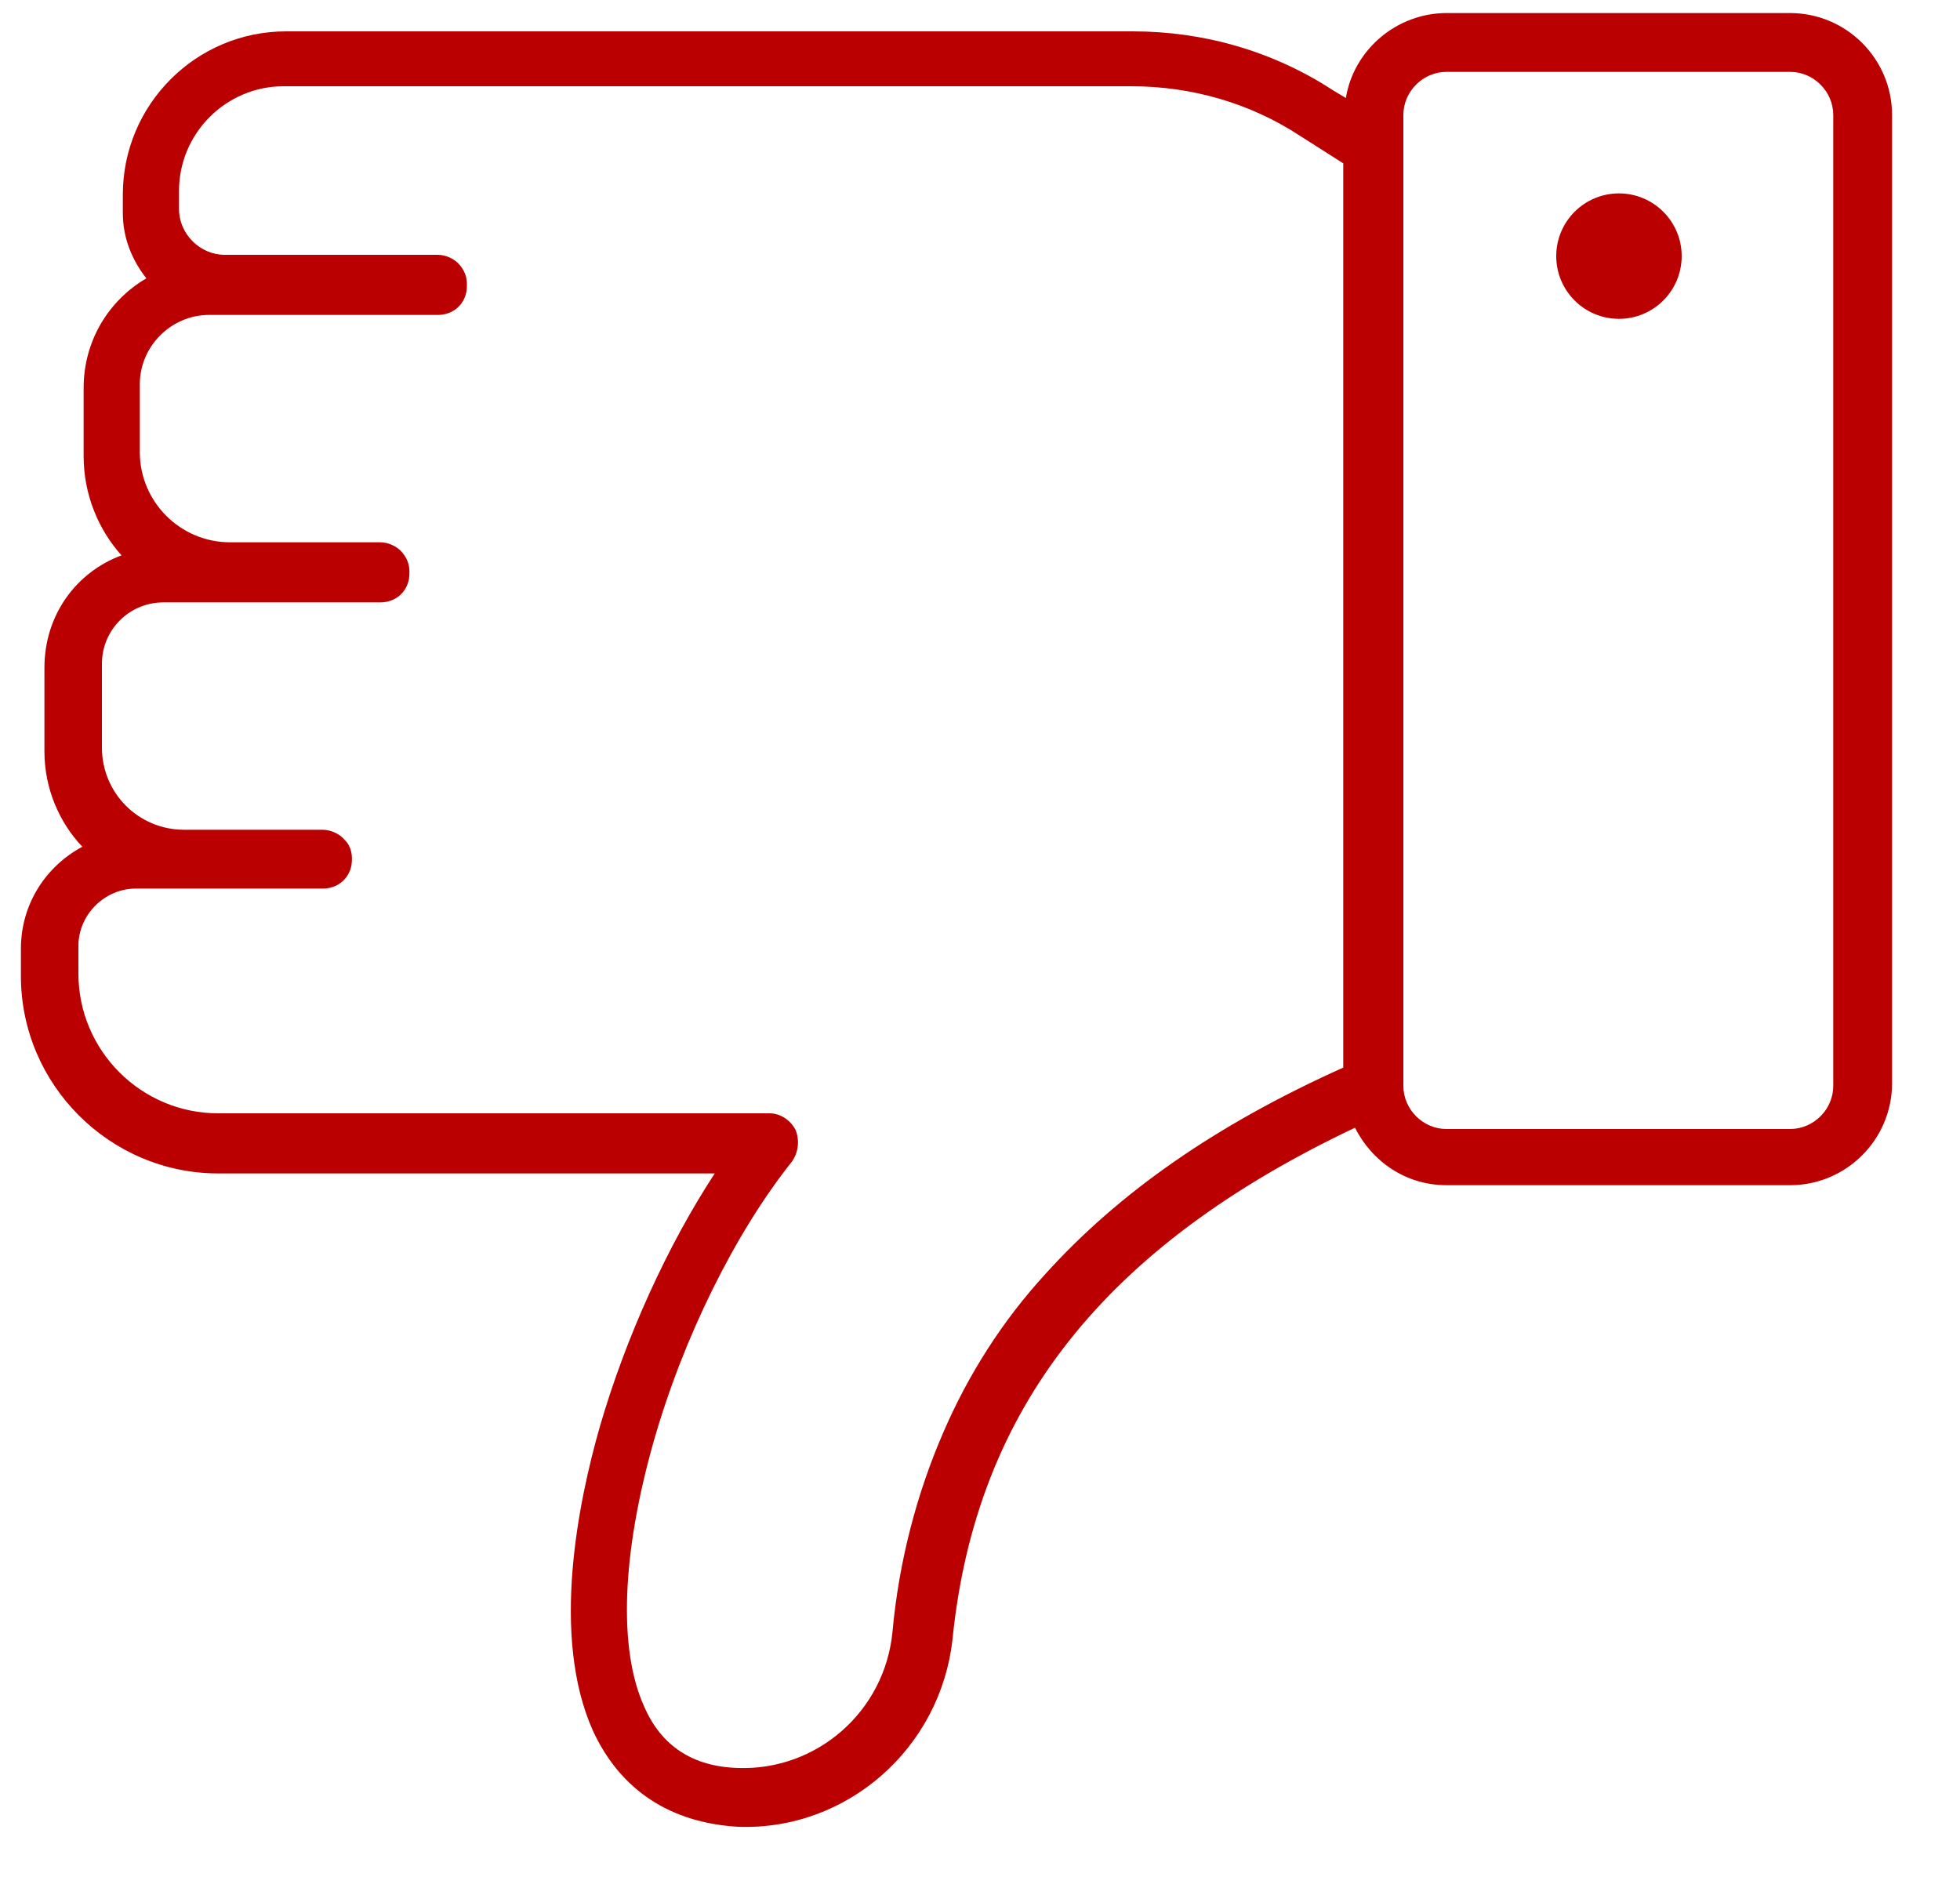 <?xml version="1.0" encoding="UTF-8"?>
<svg id="Layer_1" xmlns="http://www.w3.org/2000/svg" version="1.1" viewBox="0 0 150 145">
  <!-- Generator: Adobe Illustrator 29.5.1, SVG Export Plug-In . SVG Version: 2.1.0 Build 141)  -->
  <defs>
    <style>
      .st0 {
        fill: #ba0000;
      }

      .st1 {
        fill: #1a842c;
      }

      .st2 {
        display: none;
      }
    </style>
  </defs>
  <g id="Like" class="st2">
    <path class="st1" d="M144.8,68.5v-2.3c0-8.3-6.8-15.1-15.1-15.1h-38c3.6-5.5,6.8-12.5,8.8-19.4,1.6-5.6,3.8-16,.5-23.3-2.1-4.5-5.9-7-11.1-7.3-8.3-.3-15.5,6-16.4,14.4-1.8,17.6-11.6,30-30.8,39.1-1.3-2.6-3.9-4.4-7-4.4H9.4c-4.3,0-7.8,3.5-7.8,7.8v74.3c0,4.3,3.5,7.8,7.8,7.8h26.3c3.8,0,7.1-2.8,7.7-6.5l1,.6c4.6,3,9.9,4.5,15.3,4.5h64.9c6.9,0,12.5-5.6,12.5-12.5v-1.4c0-1.9-.7-3.6-1.8-5,2.9-1.7,4.8-4.8,4.8-8.4v-5.2c0-2.9-1.1-5.6-2.9-7.6,3.5-1.3,5.9-4.6,5.9-8.6v-6.4c0-2.8-1.1-5.4-2.9-7.3,2.8-1.5,4.7-4.4,4.7-7.8ZM39,132.1c0,1.8-1.5,3.3-3.3,3.3H9.4c-1.8,0-3.3-1.5-3.3-3.3V57.9c0-1.8,1.5-3.3,3.3-3.3h26.3c1.8,0,3.3,1.5,3.3,3.3v74.3ZM140.4,68.5c0,2.4-2,4.4-4.4,4.4h-14.3c-1.1,0-2,.7-2.2,1.8h0c-.1.7,0,1.4.5,1.9.4.5,1.1.8,1.7.8h10.6c3.5,0,6.3,2.8,6.3,6.3v6.4c0,2.6-2.1,4.7-4.7,4.7h-16.6c-1.1,0-2,.7-2.2,1.8h0c-.1.8,0,1.4.5,2,.4.5,1.1.8,1.7.8h11.5c3.8,0,6.9,3.1,6.9,6.9v5.2c0,2.9-2.4,5.3-5.3,5.3h-17.5c-1.1,0-2,.7-2.2,1.8h0c-.1.8,0,1.4.5,2,.4.5,1.1.8,1.7.8h16.3c1.9,0,3.5,1.6,3.5,3.5v1.4c0,4.4-3.6,8-8,8H59.6c-4.6,0-9.1-1.3-12.9-3.8l-3.3-2.1V59c9.8-4.4,17.2-9.6,22.8-15.8,3.3-3.6,5.9-7.7,7.8-12.1,2-4.6,3.4-9.8,3.9-15.3.6-6.1,5.8-10.6,11.8-10.4,3.5.1,5.9,1.7,7.2,4.7,2,4.4,1.7,11.7-.7,20.2-2.3,8.1-6.3,16.1-10.6,21.5-.5.7-.6,1.6-.3,2.4.4.8,1.2,1.3,2,1.3h42.3c5.9,0,10.7,4.8,10.7,10.7v2.3Z"/>
    <circle class="st1" cx="22.5" cy="121.3" r="4.8"/>
  </g>
  <g id="Like1" data-name="Like">
    <path class="st0" d="M1.6,72.4v2.3c0,8.3,6.8,15.1,15.1,15.1h38c-3.6,5.5-6.8,12.5-8.8,19.4-1.6,5.6-3.8,16-.5,23.3,2.1,4.5,5.9,7,11.1,7.3,8.3.3,15.5-6,16.4-14.4,1.8-17.6,11.6-30,30.8-39.1,1.3,2.6,3.9,4.4,7,4.4h26.3c4.3,0,7.8-3.5,7.8-7.8V8.8c0-4.3-3.5-7.8-7.8-7.8h-26.3c-3.8,0-7.1,2.8-7.7,6.5l-1-.6c-4.6-3-9.9-4.5-15.3-4.5H21.9c-6.9,0-12.5,5.6-12.5,12.5v1.4c0,1.9.7,3.6,1.8,5-2.9,1.7-4.8,4.8-4.8,8.4v5.2c0,2.9,1.1,5.6,2.9,7.6-3.5,1.3-5.9,4.6-5.9,8.6v6.4c0,2.8,1.1,5.4,2.9,7.3-2.8,1.5-4.7,4.4-4.7,7.8ZM107.4,8.8c0-1.8,1.5-3.3,3.3-3.3h26.3c1.8,0,3.3,1.5,3.3,3.3v74.3c0,1.8-1.5,3.3-3.3,3.3h-26.3c-1.8,0-3.3-1.5-3.3-3.3V8.8ZM6,72.4c0-2.4,2-4.4,4.4-4.4h14.3c1.1,0,2-.7,2.2-1.8h0c.1-.7,0-1.4-.5-1.9-.4-.5-1.1-.8-1.7-.8h-10.6c-3.5,0-6.3-2.8-6.3-6.3v-6.4c0-2.6,2.1-4.7,4.7-4.7h16.6c1.1,0,2-.7,2.2-1.8h0c.1-.8,0-1.4-.5-2-.4-.5-1.1-.8-1.7-.8h-11.5c-3.8,0-6.9-3.1-6.9-6.9v-5.2c0-2.9,2.4-5.3,5.3-5.3h17.5c1.1,0,2-.7,2.2-1.8h0c.1-.8,0-1.4-.5-2-.4-.5-1.1-.8-1.7-.8h-16.3c-1.9,0-3.5-1.6-3.5-3.5v-1.4c0-4.4,3.6-8,8-8h64.9c4.6,0,9.1,1.3,12.9,3.8l3.3,2.1v69.2c-9.8,4.4-17.2,9.6-22.8,15.8-3.3,3.6-5.9,7.7-7.8,12.1-2,4.6-3.4,9.8-3.9,15.3-.6,6.1-5.8,10.6-11.8,10.4-3.5-.1-5.9-1.7-7.2-4.7-2-4.4-1.7-11.7.7-20.2,2.3-8.1,6.3-16.1,10.6-21.5.5-.7.6-1.6.3-2.4-.4-.8-1.2-1.3-2-1.3H16.7c-5.9,0-10.7-4.8-10.7-10.7v-2.3Z"/>
    <circle class="st0" cx="123.9" cy="19.6" r="4.8"/>
  </g>
</svg>